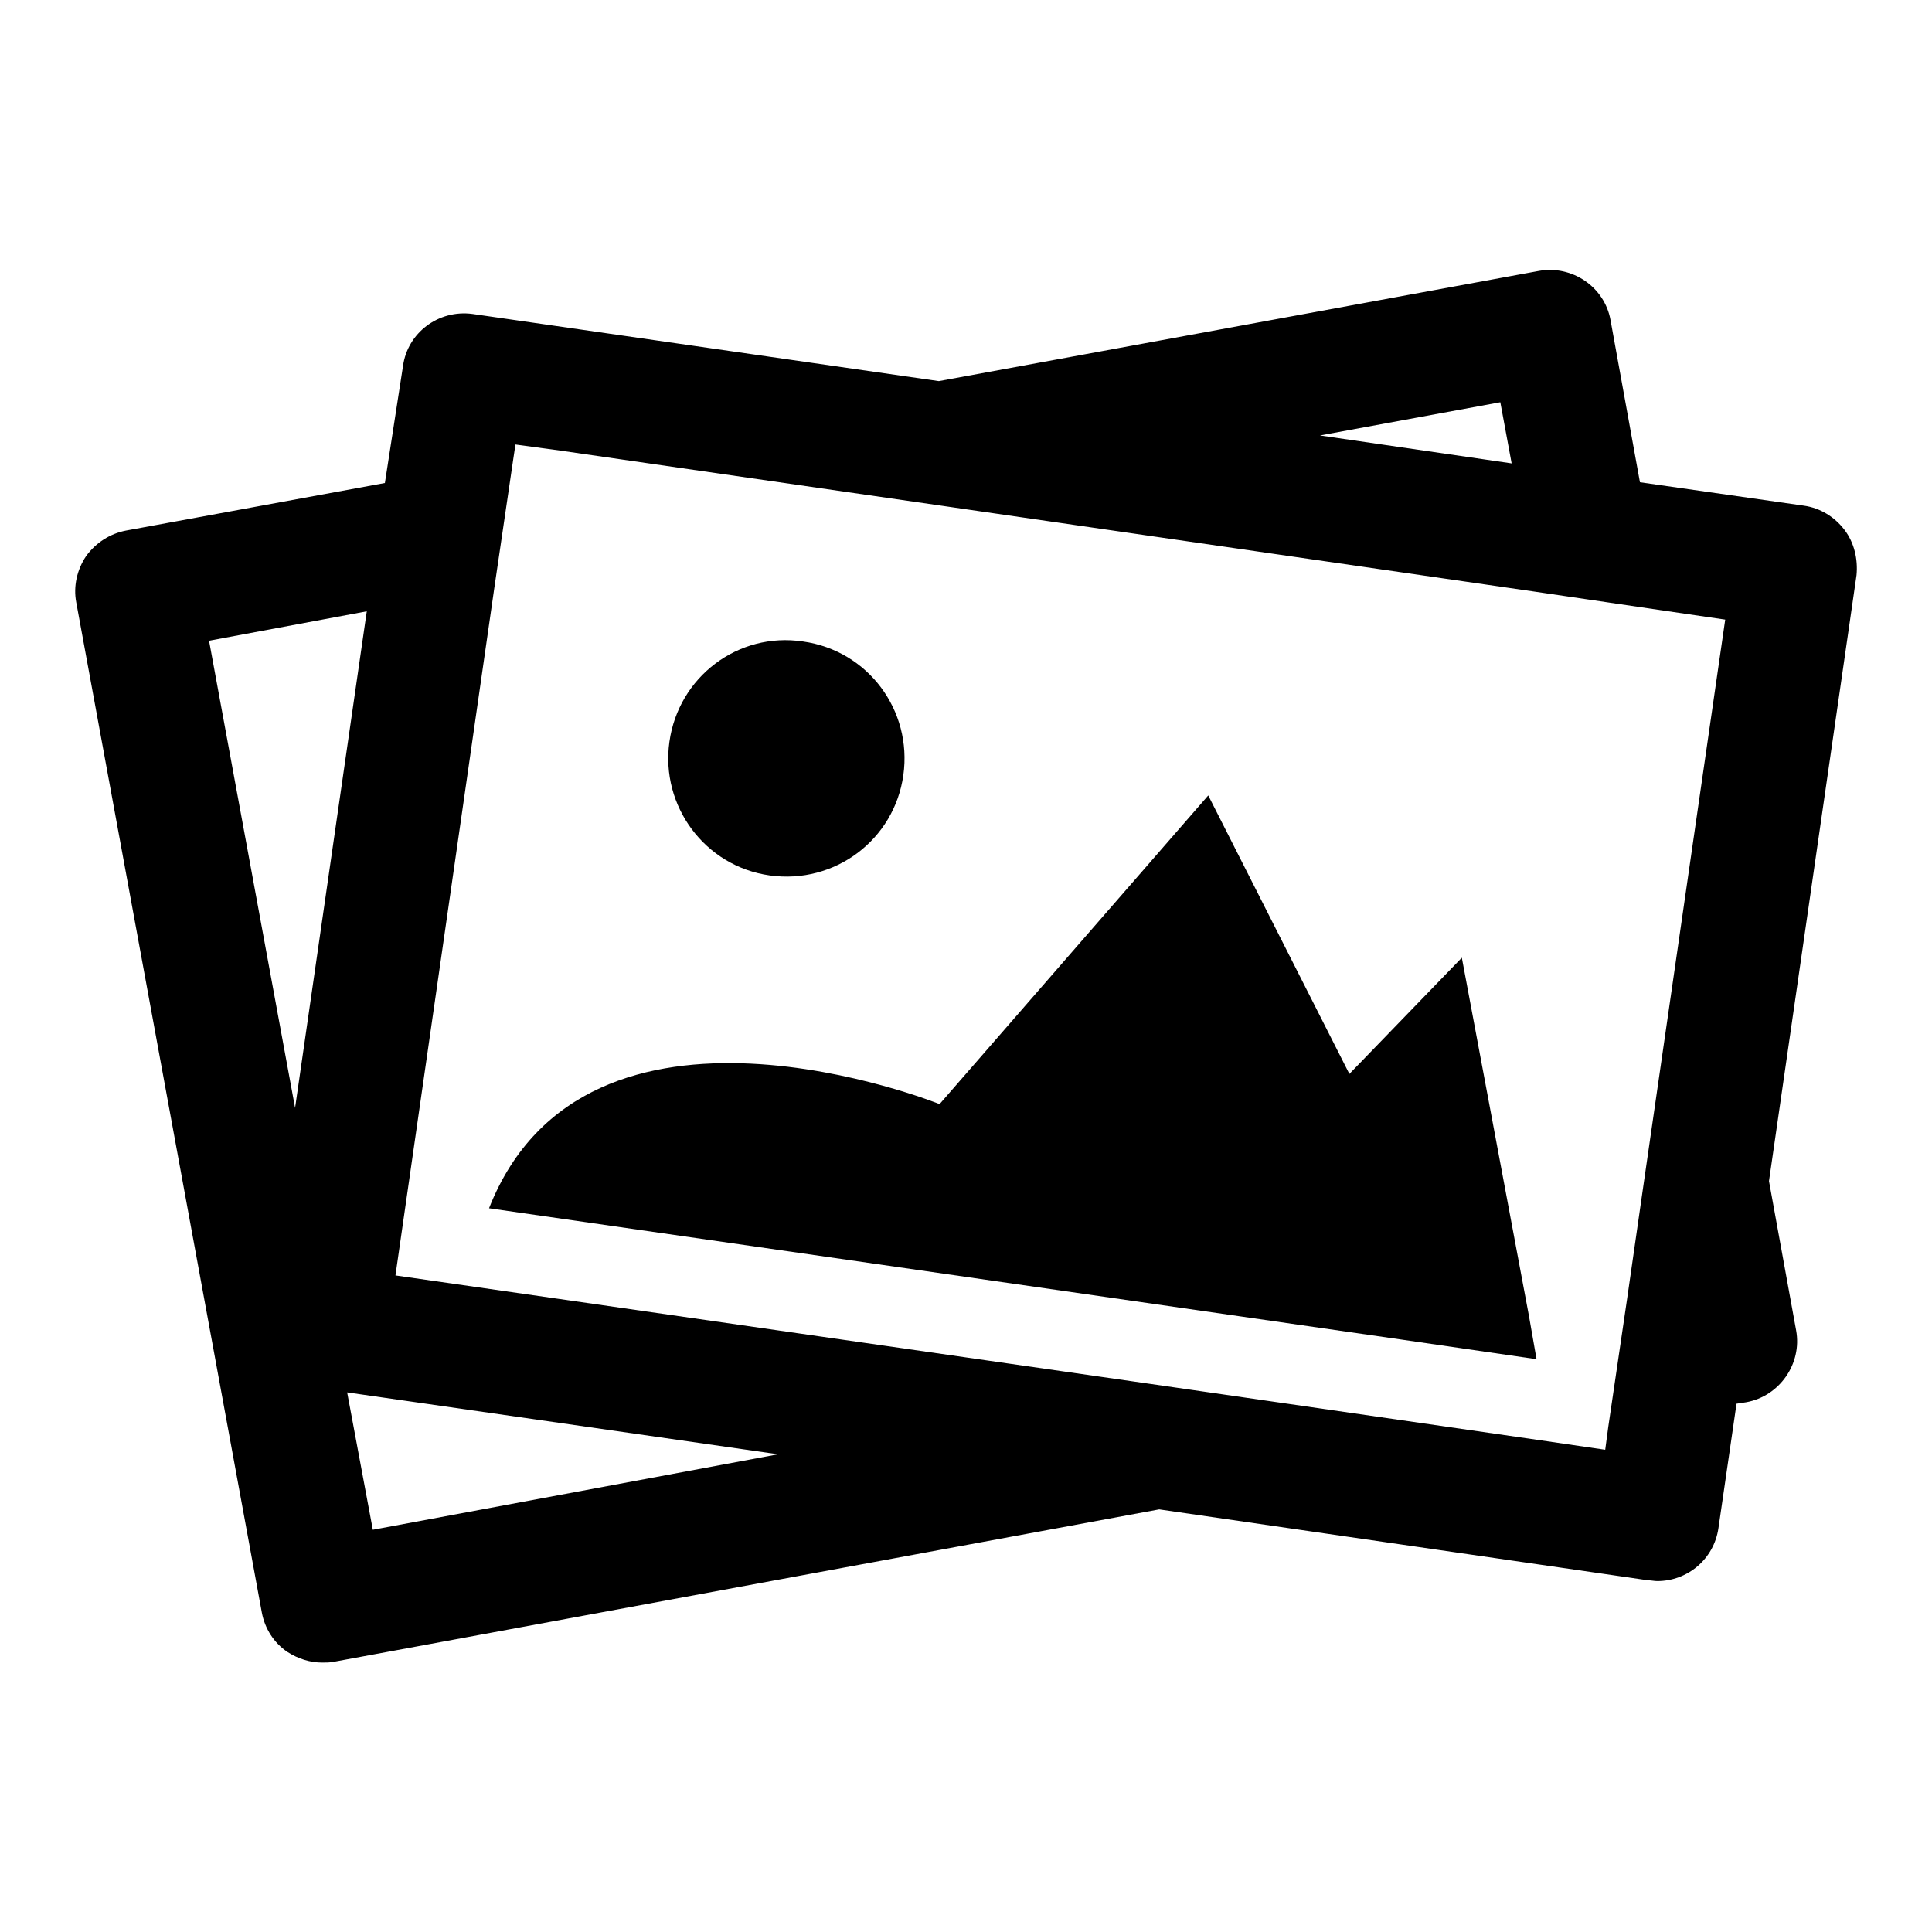 <?xml version="1.0" encoding="utf-8"?>
<!-- Svg Vector Icons : http://www.onlinewebfonts.com/icon -->
<!DOCTYPE svg PUBLIC "-//W3C//DTD SVG 1.1//EN" "http://www.w3.org/Graphics/SVG/1.1/DTD/svg11.dtd">
<svg version="1.1" xmlns="http://www.w3.org/2000/svg" xmlns:xlink="http://www.w3.org/1999/xlink" x="0px" y="0px" viewBox="0 0 256 256" enable-background="new 0 0 256 256" xml:space="preserve">
<g><g><path fill="#000000" d="M244.4,70.2c-1.3-1.7-3.2-2.9-5.4-3.2l-21.7-3.1l-3.9-21.5c-0.8-4.4-5.1-7.3-9.5-6.5l-79.5,14.6l-61.8-8.9c-4.5-0.6-8.6,2.5-9.2,6.9L51,64l-34.3,6.3c-2.1,0.4-4,1.6-5.3,3.4c-1.2,1.8-1.7,4-1.3,6.1l24.6,133.9c0.4,2.1,1.6,4,3.4,5.2c1.4,0.9,3,1.4,4.6,1.4c0.5,0,1,0,1.5-0.1L153.6,200l64.8,9.4c0.4,0,0.8,0.1,1.2,0.1c4,0,7.5-2.9,8.1-7l2.4-16.5l1.3-0.2c4.4-0.8,7.4-5.1,6.6-9.5l-3.6-19.8l11.6-80.3C246.2,74.1,245.7,71.9,244.4,70.2z M225.1,106.3l-7.3,50.5l-2.2,15.3l-2.5,17l-0.4,3l-8.9-1.3l-50.5-7.3L52.4,169l13.1-91.1l2.5-17l0.3-2l5.9,0.8l50.5,7.3l78.7,11.4l17,2.5l8.2,1.2L225.1,106.3z M198.8,53.3l1.5,8.1l-25.4-3.7L198.8,53.3z M27.7,84.9L48.6,81l-9.5,65.8L27.7,84.9z M49.4,202.7L46,184.5l57.1,8.2L49.4,202.7z"/><path fill="#000000" d="M102,116c8.6,1.2,16.5-4.7,17.7-13.3c1.2-8.6-4.7-16.5-13.3-17.7c-8.6-1.3-16.5,4.7-17.7,13.3C87.5,106.8,93.4,114.8,102,116z"/><path fill="#000000" d="M193.7,126.9l-14.9,15.4l-18.7-36.9l-35.6,40.9c0,0-46.8-18.9-59.7,13.8l120.9,17.4l17.9,2.6l-1-5.7L193.7,126.9z"/></g></g>
</svg>